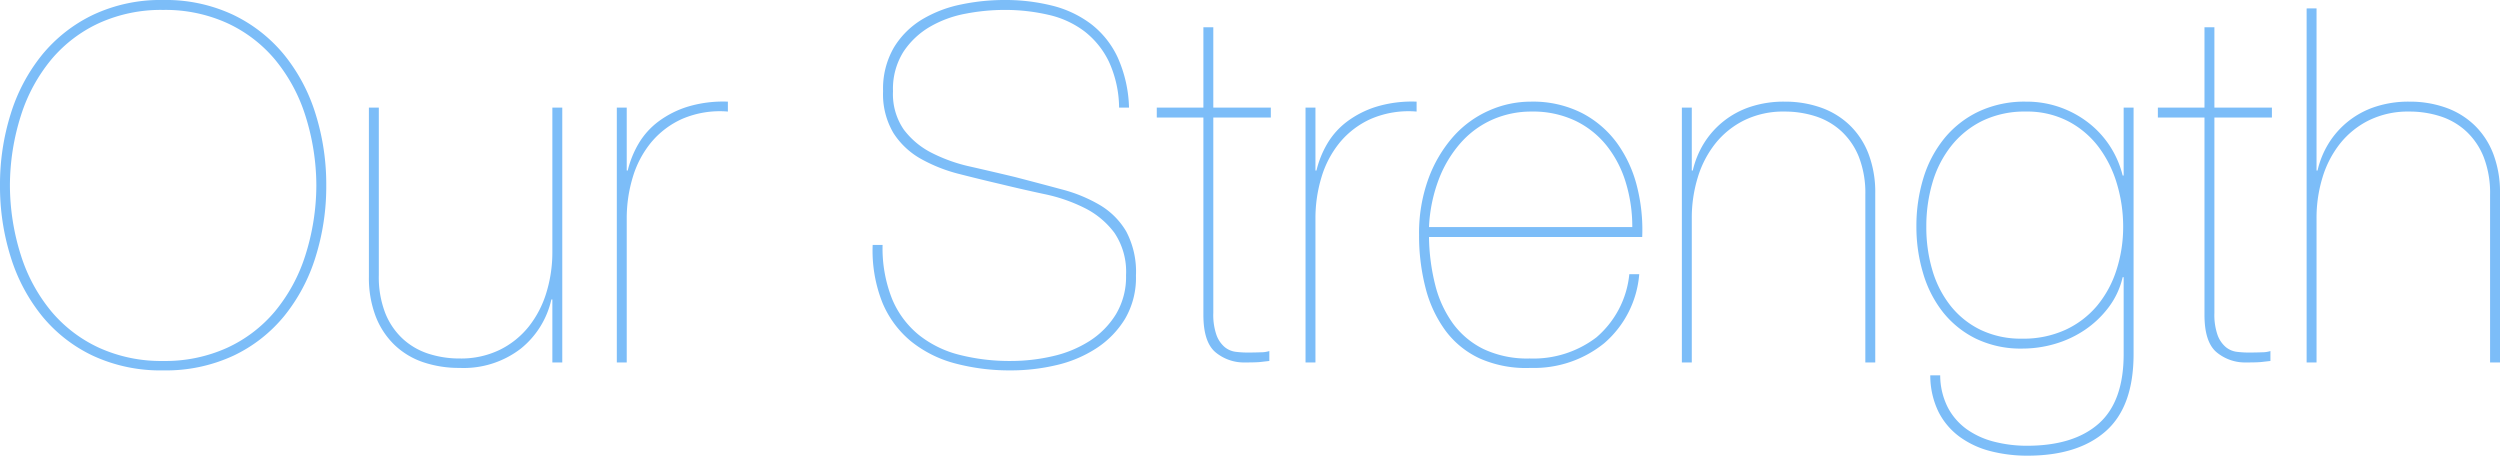 <svg xmlns="http://www.w3.org/2000/svg" width="252.1" height="45.95" viewBox="0 0 252.1 45.95">
  <path id="パス_6977" data-name="パス 6977" d="M1.6-17.85a23.745,23.745,0,0,1,1.075-7.2A17.837,17.837,0,0,1,5.825-31a15.047,15.047,0,0,1,5.15-4.05,15.944,15.944,0,0,1,7.075-1.5,15.944,15.944,0,0,1,7.075,1.5A15.047,15.047,0,0,1,30.275-31a17.837,17.837,0,0,1,3.15,5.95,23.745,23.745,0,0,1,1.075,7.2,23.745,23.745,0,0,1-1.075,7.2,17.837,17.837,0,0,1-3.15,5.95,14.785,14.785,0,0,1-5.15,4.025A16.172,16.172,0,0,1,18.05.8,16.172,16.172,0,0,1,10.975-.675,14.785,14.785,0,0,1,5.825-4.7a17.837,17.837,0,0,1-3.15-5.95A23.745,23.745,0,0,1,1.6-17.85Zm1,0a23.473,23.473,0,0,0,1.125,7.1,16.793,16.793,0,0,0,3.05,5.6A13.837,13.837,0,0,0,11.6-1.475,15.126,15.126,0,0,0,18.05-.15,15.126,15.126,0,0,0,24.5-1.475,13.837,13.837,0,0,0,29.325-5.15a16.793,16.793,0,0,0,3.05-5.6,23.473,23.473,0,0,0,1.125-7.1,23.473,23.473,0,0,0-1.125-7.1,16.793,16.793,0,0,0-3.05-5.6A13.837,13.837,0,0,0,24.5-34.225a15.126,15.126,0,0,0-6.45-1.325,15.126,15.126,0,0,0-6.45,1.325A13.837,13.837,0,0,0,6.775-30.55a16.793,16.793,0,0,0-3.05,5.6A23.473,23.473,0,0,0,2.6-17.85ZM58.3,0V-25.7h-1v14.55a13.863,13.863,0,0,1-.6,4.1,10.292,10.292,0,0,1-1.775,3.425A8.605,8.605,0,0,1,52-1.275,8.943,8.943,0,0,1,47.95-.4a10.133,10.133,0,0,1-3.125-.475,7,7,0,0,1-2.6-1.5,7.137,7.137,0,0,1-1.775-2.6A10.027,10.027,0,0,1,39.8-8.8V-25.7h-1V-8.65a10.857,10.857,0,0,0,.675,3.975,7.984,7.984,0,0,0,1.9,2.9,7.779,7.779,0,0,0,2.9,1.75A11.255,11.255,0,0,0,47.95.55,9.417,9.417,0,0,0,54.125-1.4,8.836,8.836,0,0,0,57.2-6.35h.1V0Zm6.5,0V-14.55a14.192,14.192,0,0,1,.6-4.1,10.049,10.049,0,0,1,1.85-3.525,8.67,8.67,0,0,1,3.175-2.4A9.636,9.636,0,0,1,75-25.3v-1a12.382,12.382,0,0,0-4.025.5A9.779,9.779,0,0,0,68-24.3a7.668,7.668,0,0,0-2,2.225,9.948,9.948,0,0,0-1.1,2.725h-.1V-25.7h-1V0Zm49.65-25.7h1a13.17,13.17,0,0,0-1.15-5.075,9.074,9.074,0,0,0-2.675-3.35,10.834,10.834,0,0,0-3.9-1.85,19.459,19.459,0,0,0-4.875-.575,21.3,21.3,0,0,0-4.325.45A12.479,12.479,0,0,0,94.6-34.6a8.4,8.4,0,0,0-2.85,2.825,8.258,8.258,0,0,0-1.1,4.425,7.667,7.667,0,0,0,1.05,4.225,7.843,7.843,0,0,0,2.775,2.6A15.789,15.789,0,0,0,98.35-19q2.15.55,4.3,1.05,2.05.5,4.275.975a16.571,16.571,0,0,1,4.05,1.4,8.443,8.443,0,0,1,3,2.5A7,7,0,0,1,115.15-8.8a7.337,7.337,0,0,1-1.025,3.95,8.446,8.446,0,0,1-2.675,2.7,11.768,11.768,0,0,1-3.725,1.525,18.653,18.653,0,0,1-4.175.475,20.507,20.507,0,0,1-5.225-.625,10.755,10.755,0,0,1-4.1-2.025A9.249,9.249,0,0,1,91.55-6.425a13.806,13.806,0,0,1-.95-5.425h-1a14.2,14.2,0,0,0,.975,5.8,10.04,10.04,0,0,0,2.9,3.925A11.9,11.9,0,0,0,97.925.1a21.4,21.4,0,0,0,5.625.7A19.959,19.959,0,0,0,108.1.275a12.563,12.563,0,0,0,4.05-1.7,9.322,9.322,0,0,0,2.9-2.975,8.187,8.187,0,0,0,1.1-4.35,8.723,8.723,0,0,0-.975-4.45,7.542,7.542,0,0,0-2.625-2.65,14.959,14.959,0,0,0-3.875-1.6q-2.225-.6-4.725-1.25-2.3-.55-4.5-1.05a16.234,16.234,0,0,1-3.925-1.4,8.064,8.064,0,0,1-2.8-2.35,6.314,6.314,0,0,1-1.075-3.85,7.02,7.02,0,0,1,1.05-3.975,8.073,8.073,0,0,1,2.675-2.525A11.216,11.216,0,0,1,99-35.175a20.89,20.89,0,0,1,3.85-.375,19.389,19.389,0,0,1,4.5.5,9.436,9.436,0,0,1,3.625,1.675,8.554,8.554,0,0,1,2.45,3.05A11.348,11.348,0,0,1,114.45-25.7Zm9.5,1h5.8v-1h-5.8v-8.1h-1v8.1h-4.7v1h4.7V-4.8q0,2.75,1.225,3.775A4.482,4.482,0,0,0,127.15,0q1.15,0,1.575-.05l.875-.1v-1a2.854,2.854,0,0,1-.85.125Q128.15-1,127.4-1a9.666,9.666,0,0,1-1.2-.075,2.165,2.165,0,0,1-1.1-.475,2.888,2.888,0,0,1-.825-1.2A6.179,6.179,0,0,1,123.95-5ZM134.25,0V-14.55a14.192,14.192,0,0,1,.6-4.1,10.049,10.049,0,0,1,1.85-3.525,8.67,8.67,0,0,1,3.175-2.4,9.636,9.636,0,0,1,4.575-.725v-1a12.382,12.382,0,0,0-4.025.5,9.778,9.778,0,0,0-2.975,1.5,7.669,7.669,0,0,0-2,2.225,9.948,9.948,0,0,0-1.1,2.725h-.1V-25.7h-1V0ZM145.7-12.65h21.5a17.811,17.811,0,0,0-.525-5.1,12.688,12.688,0,0,0-2-4.35,10.181,10.181,0,0,0-3.55-3.05,10.93,10.93,0,0,0-5.175-1.15,10.35,10.35,0,0,0-4.2.9,10.445,10.445,0,0,0-3.6,2.625,13.323,13.323,0,0,0-2.5,4.225,15.967,15.967,0,0,0-.95,5.7,20.9,20.9,0,0,0,.65,5.325,12.475,12.475,0,0,0,2,4.3A9.023,9.023,0,0,0,150.825-.4a11.5,11.5,0,0,0,5.125.95,11.243,11.243,0,0,0,7.4-2.475A10.243,10.243,0,0,0,166.9-8.9h-1a9.614,9.614,0,0,1-3.325,6.375A10.474,10.474,0,0,1,155.85-.4a10.322,10.322,0,0,1-4.65-.95,8.422,8.422,0,0,1-3.1-2.6,11.336,11.336,0,0,1-1.775-3.875A20.859,20.859,0,0,1,145.7-12.65Zm20.5-1H145.7a15.466,15.466,0,0,1,1-4.85,12.027,12.027,0,0,1,2.225-3.675,9.3,9.3,0,0,1,3.2-2.325,9.668,9.668,0,0,1,3.925-.8,9.936,9.936,0,0,1,4.4.925,9.084,9.084,0,0,1,3.175,2.525,11.135,11.135,0,0,1,1.925,3.725A15.215,15.215,0,0,1,166.2-13.65Zm5-12.05V0h1V-14.55a13.863,13.863,0,0,1,.6-4.1,10.292,10.292,0,0,1,1.775-3.425,8.605,8.605,0,0,1,2.925-2.35,8.943,8.943,0,0,1,4.05-.875,10.133,10.133,0,0,1,3.125.475,7,7,0,0,1,2.6,1.5,7.137,7.137,0,0,1,1.775,2.6,10.027,10.027,0,0,1,.65,3.825V0h1V-17.05a10.857,10.857,0,0,0-.675-3.975,7.984,7.984,0,0,0-1.9-2.9,8.059,8.059,0,0,0-2.9-1.775,10.827,10.827,0,0,0-3.675-.6,10.707,10.707,0,0,0-3.45.525,8.758,8.758,0,0,0-2.725,1.475,8.733,8.733,0,0,0-1.95,2.2,9.1,9.1,0,0,0-1.125,2.75h-.1V-25.7ZM215.75-8.6V-.85q0,4.8-2.525,7.025T206,8.4a13.254,13.254,0,0,1-3.275-.4,8.273,8.273,0,0,1-2.775-1.25,6.307,6.307,0,0,1-1.925-2.2,7.194,7.194,0,0,1-.775-3.25h-1a8.359,8.359,0,0,0,.85,3.725,7.105,7.105,0,0,0,2.15,2.5,9.113,9.113,0,0,0,3.1,1.425,14.806,14.806,0,0,0,3.7.45q5.1,0,7.9-2.475t2.8-7.775V-25.7h-1v6.85h-.1a9.715,9.715,0,0,0-1.275-2.95,9.612,9.612,0,0,0-2.15-2.35,10.224,10.224,0,0,0-2.875-1.575,10.127,10.127,0,0,0-3.45-.575,10.871,10.871,0,0,0-4.775,1,10,10,0,0,0-3.475,2.725,11.763,11.763,0,0,0-2.1,4,16.493,16.493,0,0,0-.7,4.875,16.268,16.268,0,0,0,.675,4.7,11.646,11.646,0,0,0,2,3.925A9.712,9.712,0,0,0,200.85-2.4a10.389,10.389,0,0,0,4.7,1,11.619,11.619,0,0,0,3.275-.475,10.736,10.736,0,0,0,3-1.4,10.024,10.024,0,0,0,2.4-2.275A8.021,8.021,0,0,0,215.65-8.6Zm-.05-5.1a14.054,14.054,0,0,1-.675,4.375,10.708,10.708,0,0,1-1.95,3.6A9.217,9.217,0,0,1,209.9-3.3a10.17,10.17,0,0,1-4.4.9,9.381,9.381,0,0,1-4.15-.875,8.711,8.711,0,0,1-3.025-2.4,10.556,10.556,0,0,1-1.85-3.575,15.194,15.194,0,0,1-.625-4.45,15.522,15.522,0,0,1,.625-4.45,10.821,10.821,0,0,1,1.9-3.7,9.147,9.147,0,0,1,3.15-2.525A9.775,9.775,0,0,1,205.9-25.3a8.98,8.98,0,0,1,4.25.975,9.122,9.122,0,0,1,3.075,2.6A11.642,11.642,0,0,1,215.075-18,15,15,0,0,1,215.7-13.7Zm9.2-11h5.8v-1h-5.8v-8.1h-1v8.1h-4.7v1h4.7V-4.8q0,2.75,1.225,3.775A4.482,4.482,0,0,0,228.1,0q1.15,0,1.575-.05l.875-.1v-1a2.854,2.854,0,0,1-.85.125Q229.1-1,228.35-1a9.666,9.666,0,0,1-1.2-.075,2.165,2.165,0,0,1-1.1-.475,2.888,2.888,0,0,1-.825-1.2A6.179,6.179,0,0,1,224.9-5Zm9.3-11V0h1V-14.55a13.863,13.863,0,0,1,.6-4.1,10.292,10.292,0,0,1,1.775-3.425,8.605,8.605,0,0,1,2.925-2.35,8.943,8.943,0,0,1,4.05-.875,10.133,10.133,0,0,1,3.125.475,7,7,0,0,1,2.6,1.5,7.137,7.137,0,0,1,1.775,2.6,10.027,10.027,0,0,1,.65,3.825V0h1V-17.05a10.857,10.857,0,0,0-.675-3.975,7.984,7.984,0,0,0-1.9-2.9,8.059,8.059,0,0,0-2.9-1.775,10.827,10.827,0,0,0-3.675-.6,10.707,10.707,0,0,0-3.45.525,8.758,8.758,0,0,0-2.725,1.475,8.733,8.733,0,0,0-1.95,2.2,9.1,9.1,0,0,0-1.125,2.75h-.1V-35.7Z" transform="translate(-1.6 36.55)" fill="#7cbdf8"/>
</svg>
